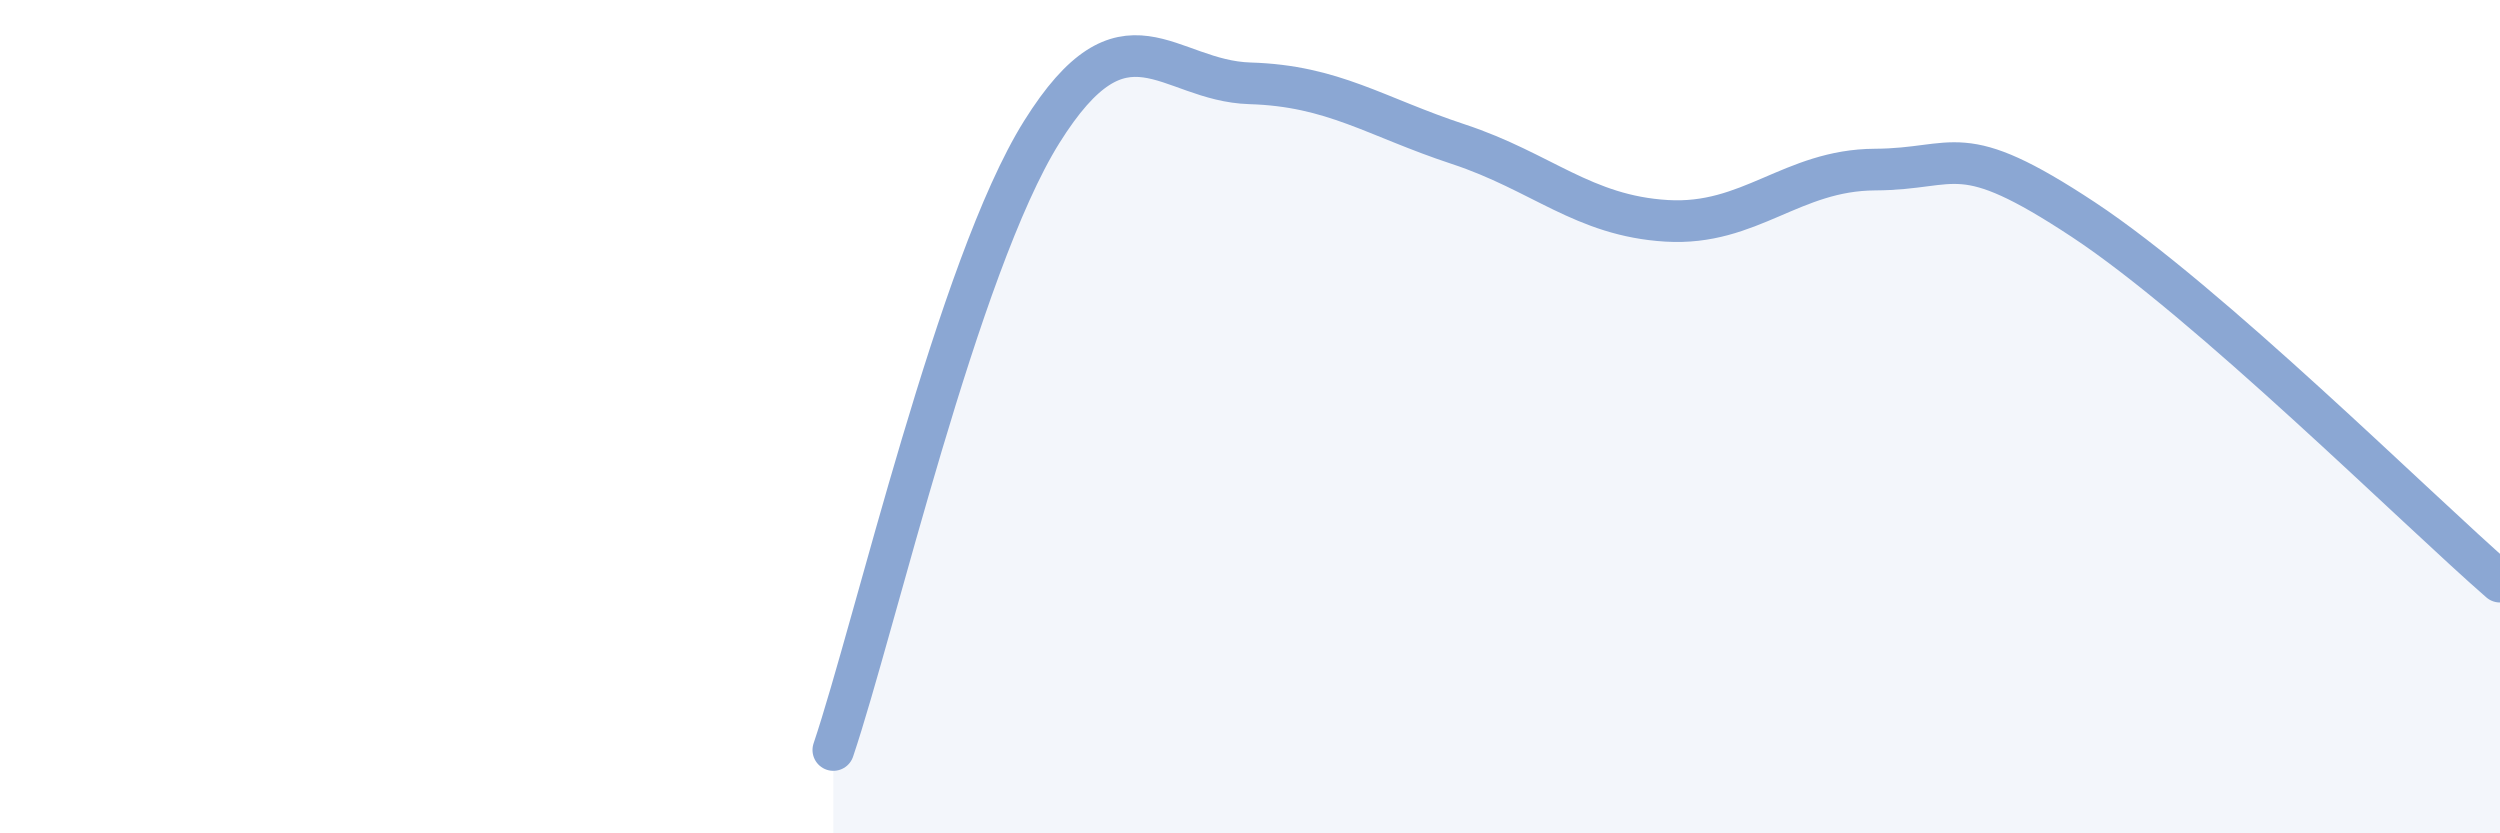
    <svg width="60" height="20" viewBox="0 0 60 20" xmlns="http://www.w3.org/2000/svg">
      <path
        d="M 20,18 C 21,15.03 23,6.37 25,3.17 C 27,-0.03 28,1.94 30,2 C 32,2.06 33,2.8 35,3.46 C 37,4.12 38,5.18 40,5.3 C 42,5.42 43,4.08 45,4.07 C 47,4.06 47,3.29 50,5.27 C 53,7.25 58,12.22 60,13.96L60 20L20 20Z"
        fill="#8ba7d3"
        opacity="0.1"
        stroke-linecap="round"
        stroke-linejoin="round"
      />
      <path
        d="M 20,18 C 21,15.03 23,6.37 25,3.17 C 27,-0.03 28,1.94 30,2 C 32,2.06 33,2.8 35,3.46 C 37,4.12 38,5.18 40,5.3 C 42,5.42 43,4.08 45,4.07 C 47,4.06 47,3.29 50,5.27 C 53,7.25 58,12.22 60,13.96"
        stroke="#8ba7d3"
        stroke-width="1"
        fill="none"
        stroke-linecap="round"
        stroke-linejoin="round"
      />
    </svg>
  